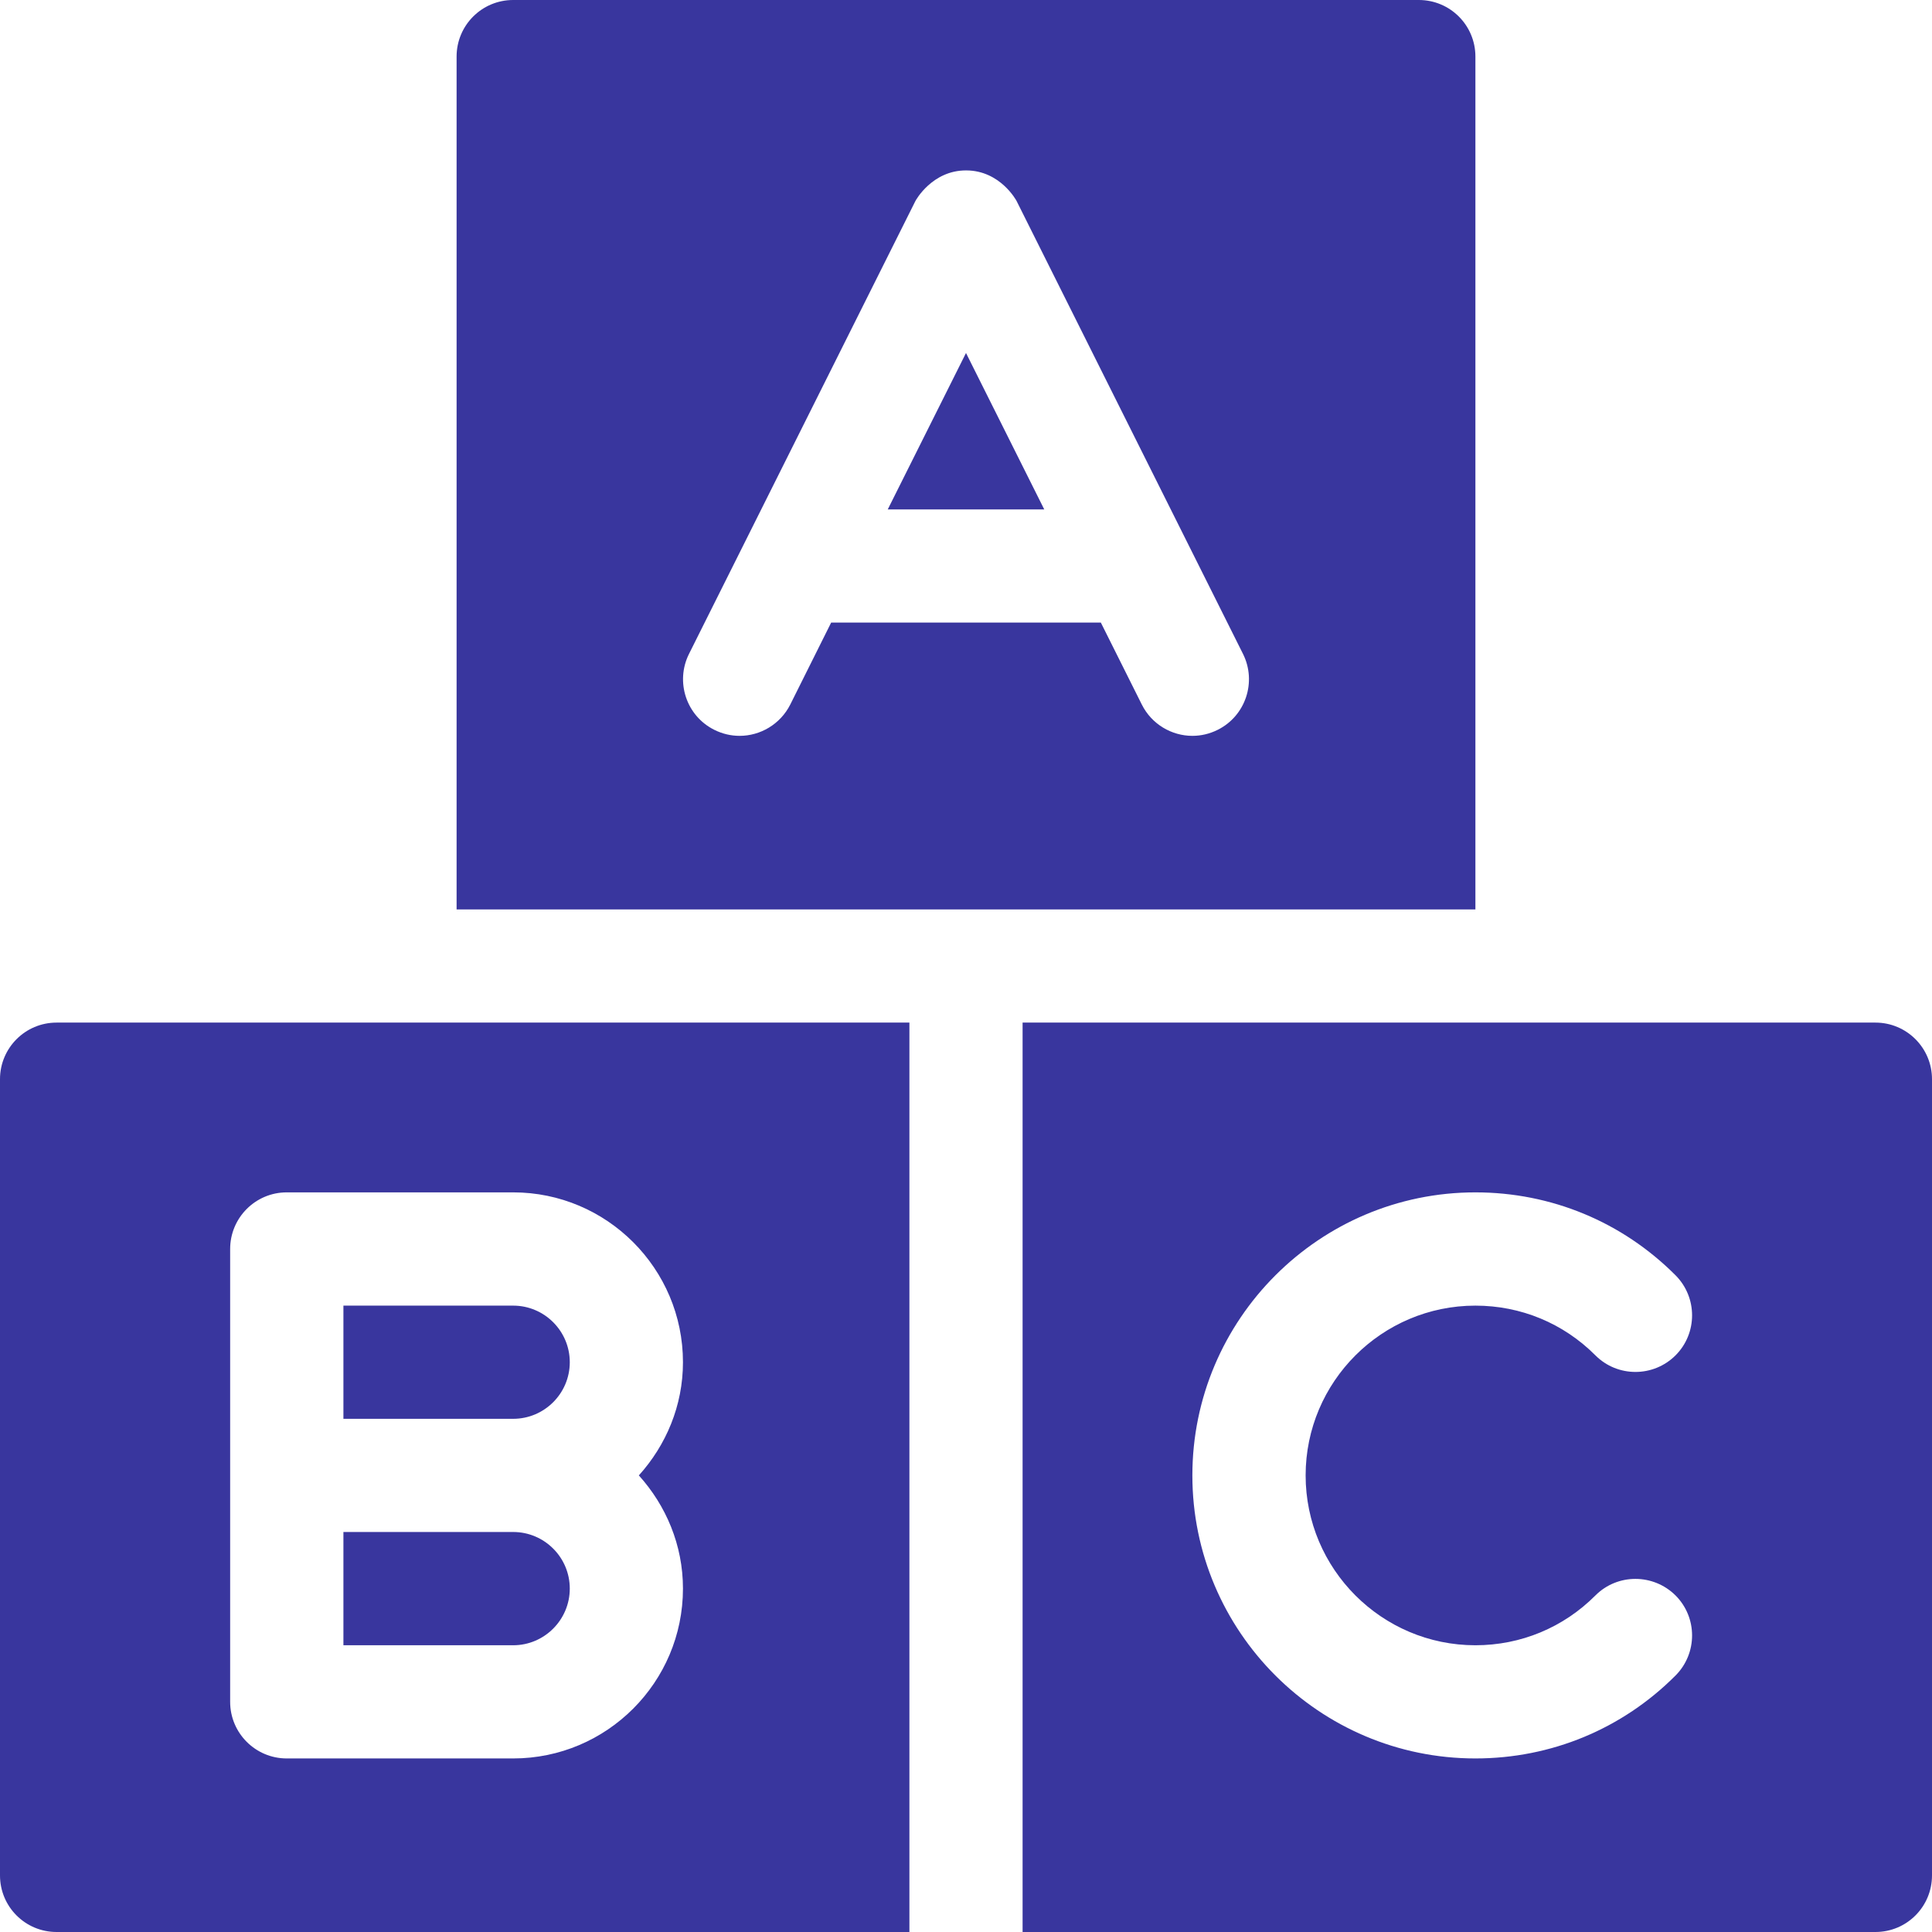 <?xml version="1.0" encoding="UTF-8"?> <svg xmlns="http://www.w3.org/2000/svg" width="24" height="24" viewBox="0 0 24 24" fill="none"><path d="M11.028 6.328H12.972L12 4.385L11.028 6.328Z" fill="#39369E"></path><path d="M17.625 0H6.375C5.986 0 5.672 0.314 5.672 0.703V11.297H18.328V0.703C18.328 0.314 18.014 0 17.625 0ZM15.127 9.066C15.025 9.117 14.918 9.141 14.812 9.141C14.556 9.141 14.307 8.998 14.184 8.752L13.675 7.734H10.325L9.817 8.752C9.693 8.998 9.444 9.141 9.188 9.141C9.082 9.141 8.975 9.117 8.873 9.066C8.526 8.893 8.386 8.47 8.559 8.123L11.371 2.498C11.374 2.491 11.579 2.115 12.003 2.117C12.425 2.118 12.626 2.491 12.629 2.498L15.441 8.123C15.614 8.47 15.474 8.893 15.127 9.066Z" fill="#39369E"></path><path d="M7.078 16.922C7.078 16.534 6.762 16.219 6.375 16.219H4.266V17.625H6.375C6.762 17.625 7.078 17.31 7.078 16.922Z" fill="#39369E"></path><path d="M11.297 12.703H0.703C0.314 12.703 0 13.018 0 13.406V23.297C0 23.686 0.314 24 0.703 24H11.297V12.703ZM6.375 21.844H3.562C3.174 21.844 2.859 21.529 2.859 21.141C2.859 20.988 2.859 15.307 2.859 15.516C2.859 15.127 3.174 14.812 3.562 14.812H6.375C7.538 14.812 8.484 15.759 8.484 16.922C8.484 17.464 8.273 17.954 7.936 18.328C8.273 18.702 8.484 19.192 8.484 19.734C8.484 20.898 7.538 21.844 6.375 21.844Z" fill="#39369E"></path><path d="M6.375 19.031H4.266V20.438H6.375C6.762 20.438 7.078 20.122 7.078 19.734C7.078 19.346 6.762 19.031 6.375 19.031Z" fill="#39369E"></path><path d="M23.297 12.703H12.703V24H23.297C23.686 24 24 23.686 24 23.297V13.406C24 13.018 23.686 12.703 23.297 12.703ZM18.328 20.438C18.892 20.438 19.421 20.218 19.818 19.82C20.093 19.544 20.539 19.546 20.814 19.819C21.088 20.093 21.088 20.538 20.815 20.813C20.152 21.478 19.269 21.844 18.328 21.844C16.389 21.844 14.812 20.267 14.812 18.328C14.812 16.39 16.389 14.812 18.328 14.812C19.269 14.812 20.152 15.178 20.815 15.843C21.088 16.118 21.088 16.563 20.814 16.837C20.539 17.111 20.093 17.112 19.818 16.836C19.421 16.438 18.892 16.219 18.328 16.219C17.165 16.219 16.219 17.165 16.219 18.328C16.219 19.491 17.165 20.438 18.328 20.438Z" fill="#39369E"></path></svg> 